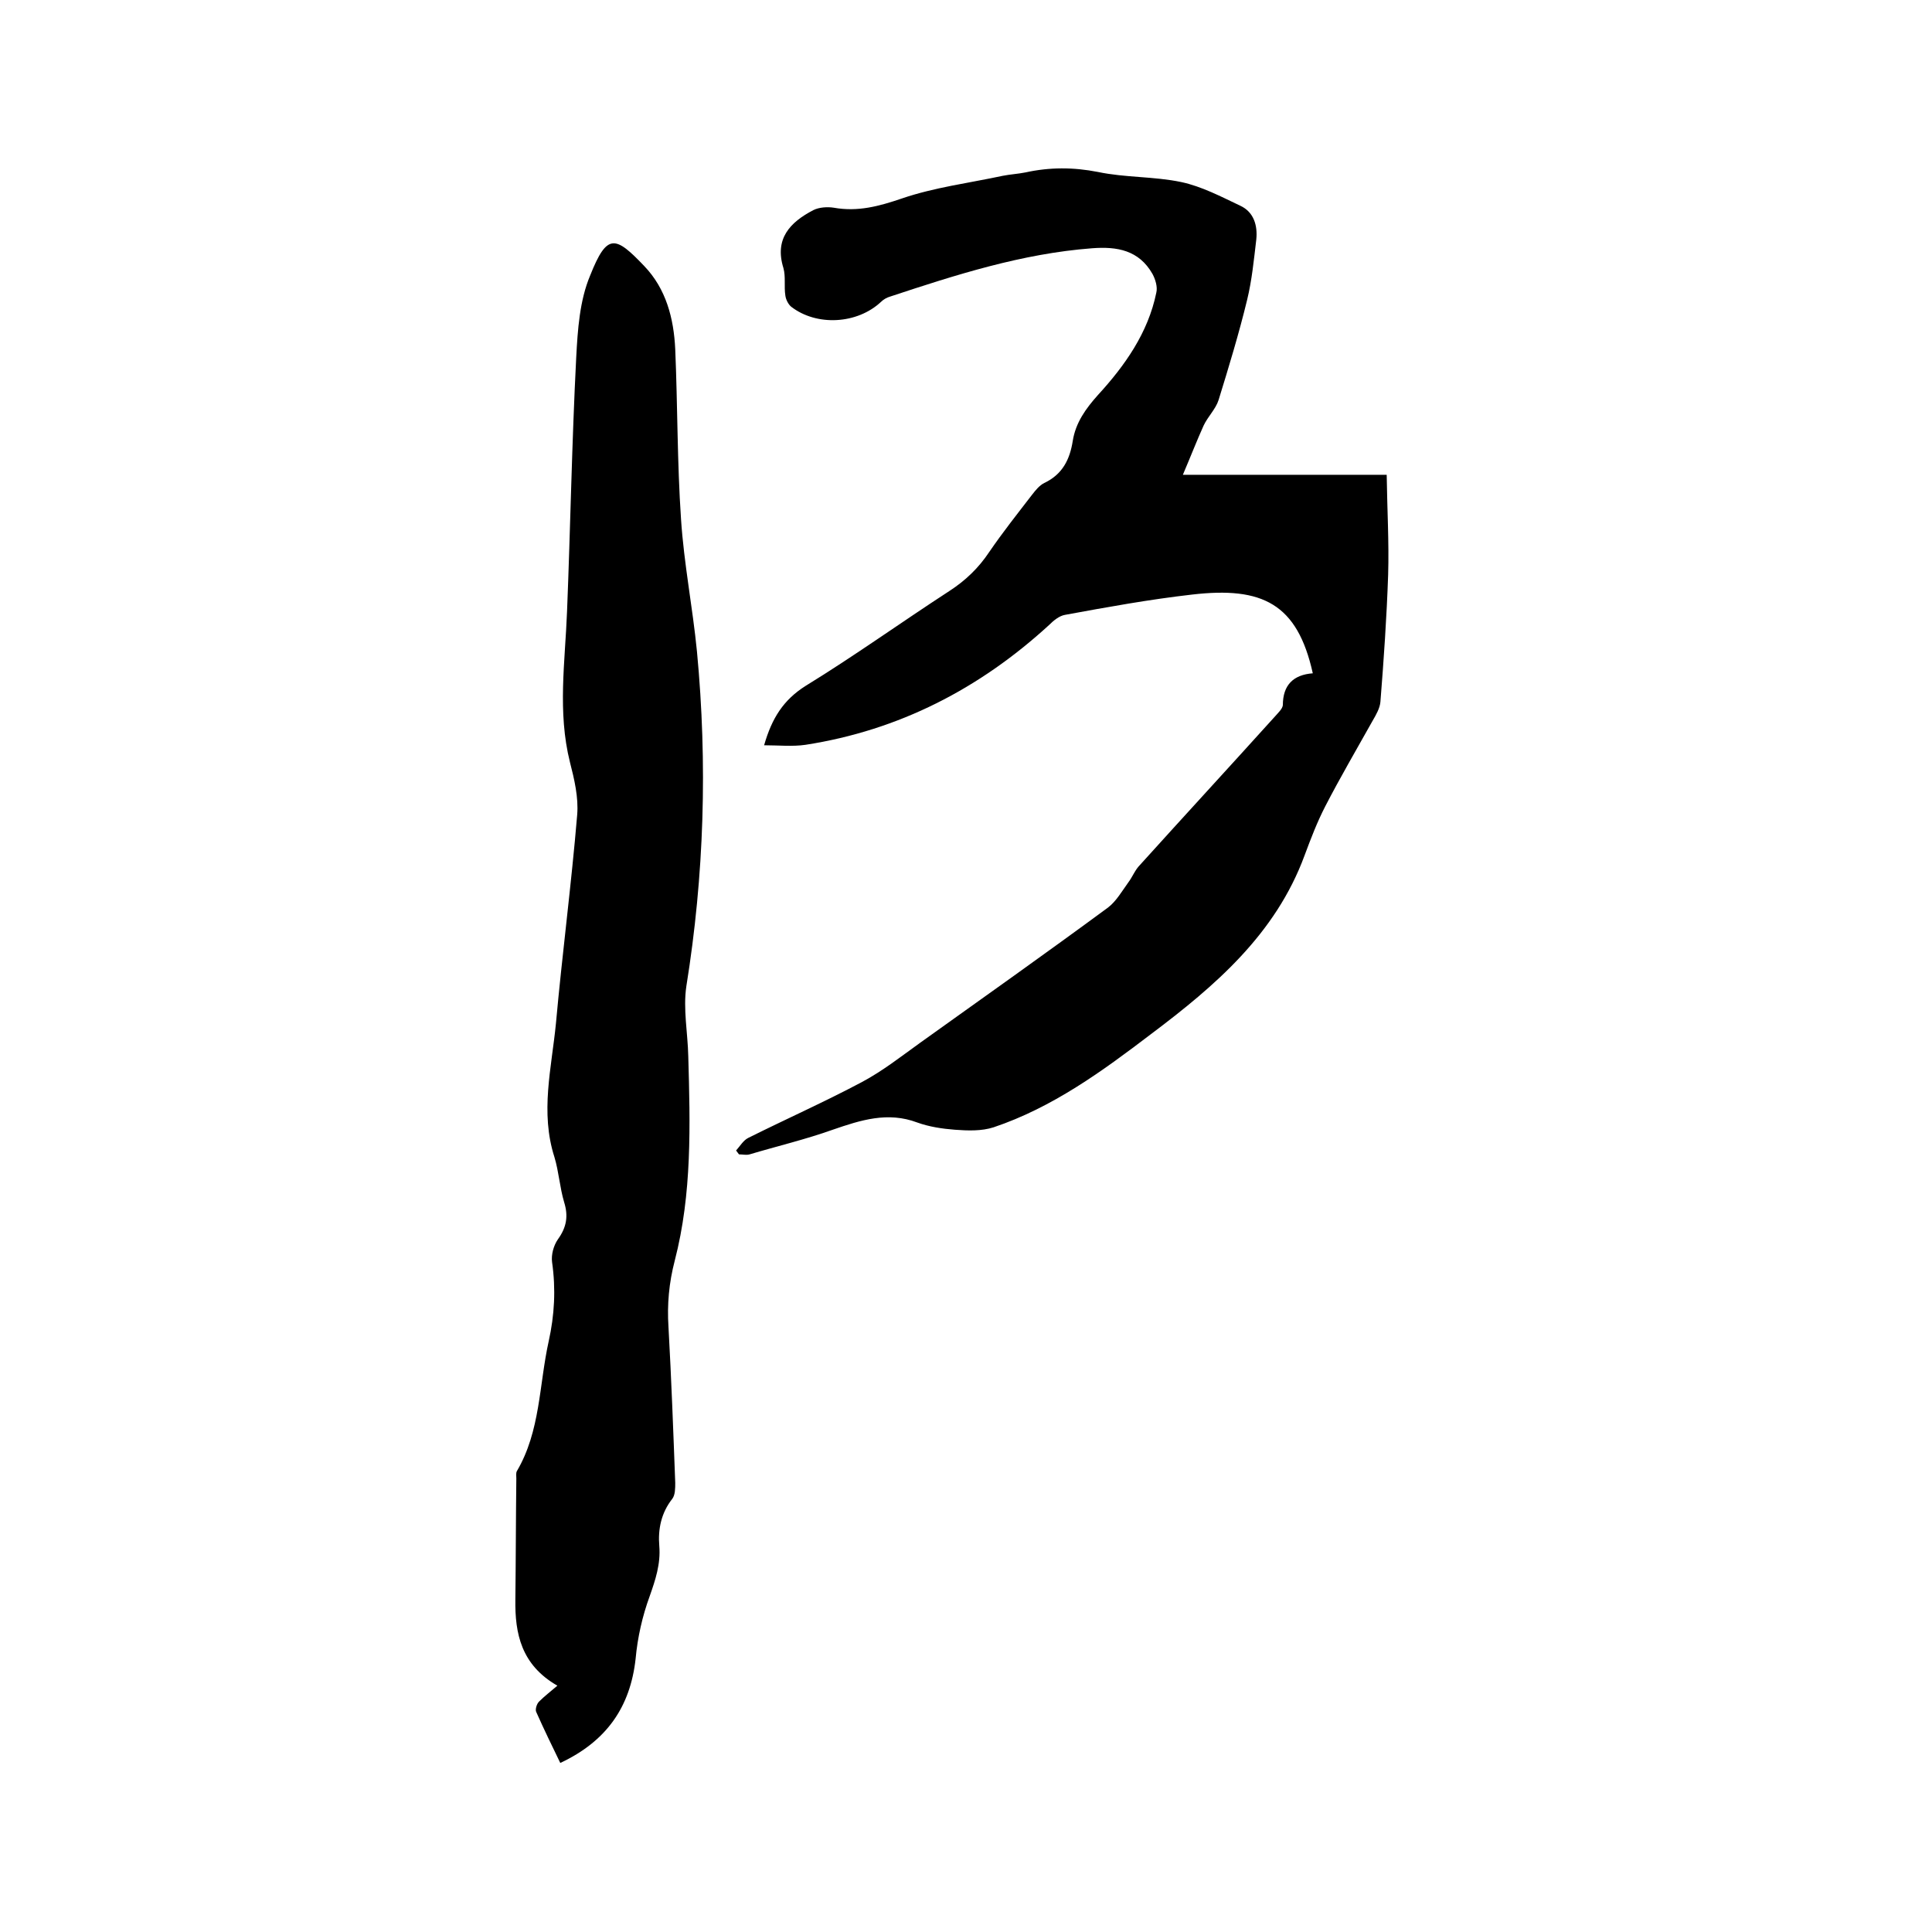 <svg enable-background="new 0 0 400 400" viewBox="0 0 400 400" xmlns="http://www.w3.org/2000/svg"><path d="m244.9 98.3h42.2c.1 7.2.5 14 .3 20.7-.3 8.8-.9 17.5-1.6 26.3-.1 1.3-.9 2.7-1.6 3.9-3.3 5.9-6.7 11.7-9.8 17.7-1.7 3.3-3 6.7-4.3 10.2-6 16.3-18.5 27-31.8 37-10.1 7.7-20.4 15.2-32.6 19.3-2.5.8-5.3.7-8 .5-2.6-.2-5.3-.6-7.8-1.5-6.1-2.3-11.7-.5-17.5 1.5-5.6 2-11.5 3.4-17.2 5.1-.7.2-1.4 0-2.2 0-.2-.3-.4-.5-.6-.8.8-.9 1.5-2.1 2.5-2.6 7.8-3.9 15.9-7.5 23.6-11.6 4.3-2.3 8.1-5.3 12-8.1 13-9.3 26-18.5 38.9-28 1.7-1.3 2.9-3.4 4.2-5.2.9-1.2 1.4-2.6 2.4-3.6 9.3-10.3 18.7-20.5 28-30.8.6-.7 1.5-1.5 1.6-2.3 0-4.2 2.2-6.3 6.2-6.6-3.2-14.4-10.4-18-25-16.3-8.8 1-17.6 2.6-26.3 4.2-1.2.2-2.4 1.2-3.3 2.1-14.4 13.2-31.1 21.8-50.4 24.8-2.7.4-5.6.1-8.6.1 1.6-5.6 4-9.4 8.6-12.3 10.1-6.2 19.7-13.1 29.7-19.6 3.4-2.2 6.1-4.8 8.3-8.1 2.8-4.1 5.9-8 8.9-11.9.7-.9 1.5-1.9 2.5-2.4 3.8-1.8 5.3-4.9 5.9-8.7s2.7-6.7 5.2-9.5c5.6-6.1 10.4-12.9 12.1-21.2.3-1.2-.2-2.8-.8-3.9-2.8-4.9-7.3-5.7-12.5-5.3-14.5 1.1-28.2 5.5-41.8 10-.7.2-1.4.6-1.9 1.1-4.9 4.6-13.3 5.1-18.6 1-.6-.5-1.1-1.5-1.2-2.3-.3-1.9.1-3.9-.4-5.7-1.9-6.1 1.4-9.5 6.2-12 1.2-.6 2.9-.7 4.2-.5 5 .9 9.4-.3 14.1-1.9 6.7-2.3 13.9-3.2 20.9-4.7 1.5-.3 3.2-.4 4.7-.7 5-1.1 9.9-1.1 15-.1 5.7 1.2 11.6.9 17.3 2.1 4.2.9 8.2 3 12.2 4.9 2.8 1.3 3.6 4.1 3.3 7-.5 4.2-.9 8.4-1.9 12.5-1.7 7-3.8 13.9-5.9 20.7-.6 1.9-2.2 3.4-3.1 5.3-1.4 3.1-2.6 6.2-4.3 10.2z"/><path d="m116 365c-1.7-3.5-3.4-7-5-10.6-.2-.5.1-1.6.6-2.1 1.1-1.1 2.4-2.1 3.8-3.3-7.5-4.3-8.8-10.8-8.7-17.8.1-8.4.1-16.7.2-25.1 0-.5-.1-1.1.1-1.5 4.9-8.3 4.6-17.9 6.6-26.9 1.2-5.4 1.5-10.8.7-16.4-.2-1.5.3-3.4 1.2-4.7 1.8-2.5 2.2-4.8 1.3-7.7-.9-3-1.1-6.3-2-9.3-3-9.3-.6-18.5.3-27.7 1.3-14.4 3.2-28.8 4.4-43.2.3-3.6-.6-7.4-1.5-10.9-2.6-10.4-1-20.8-.6-31.2.7-17.5 1-35.1 1.9-52.6.3-5.7.7-11.8 2.9-17 3.5-8.8 5.2-8.2 11.2-1.9 4.5 4.7 6.1 10.8 6.4 17.2.5 11.7.4 23.5 1.2 35.2.6 9.2 2.4 18.2 3.3 27.4 2.2 23.2 1.5 46.3-2.2 69.3-.7 4.7.3 9.7.4 14.5.4 14.2.8 28.4-2.8 42.3-1.2 4.6-1.6 9.1-1.3 13.7.6 10.8 1 21.6 1.4 32.3 0 1.1 0 2.5-.6 3.3-2.3 2.9-3 6.3-2.7 9.8.3 3.7-.8 7-2 10.4-1.5 4.1-2.5 8.5-2.9 12.9-1.1 10-6 17.1-15.6 21.6z"/></svg>